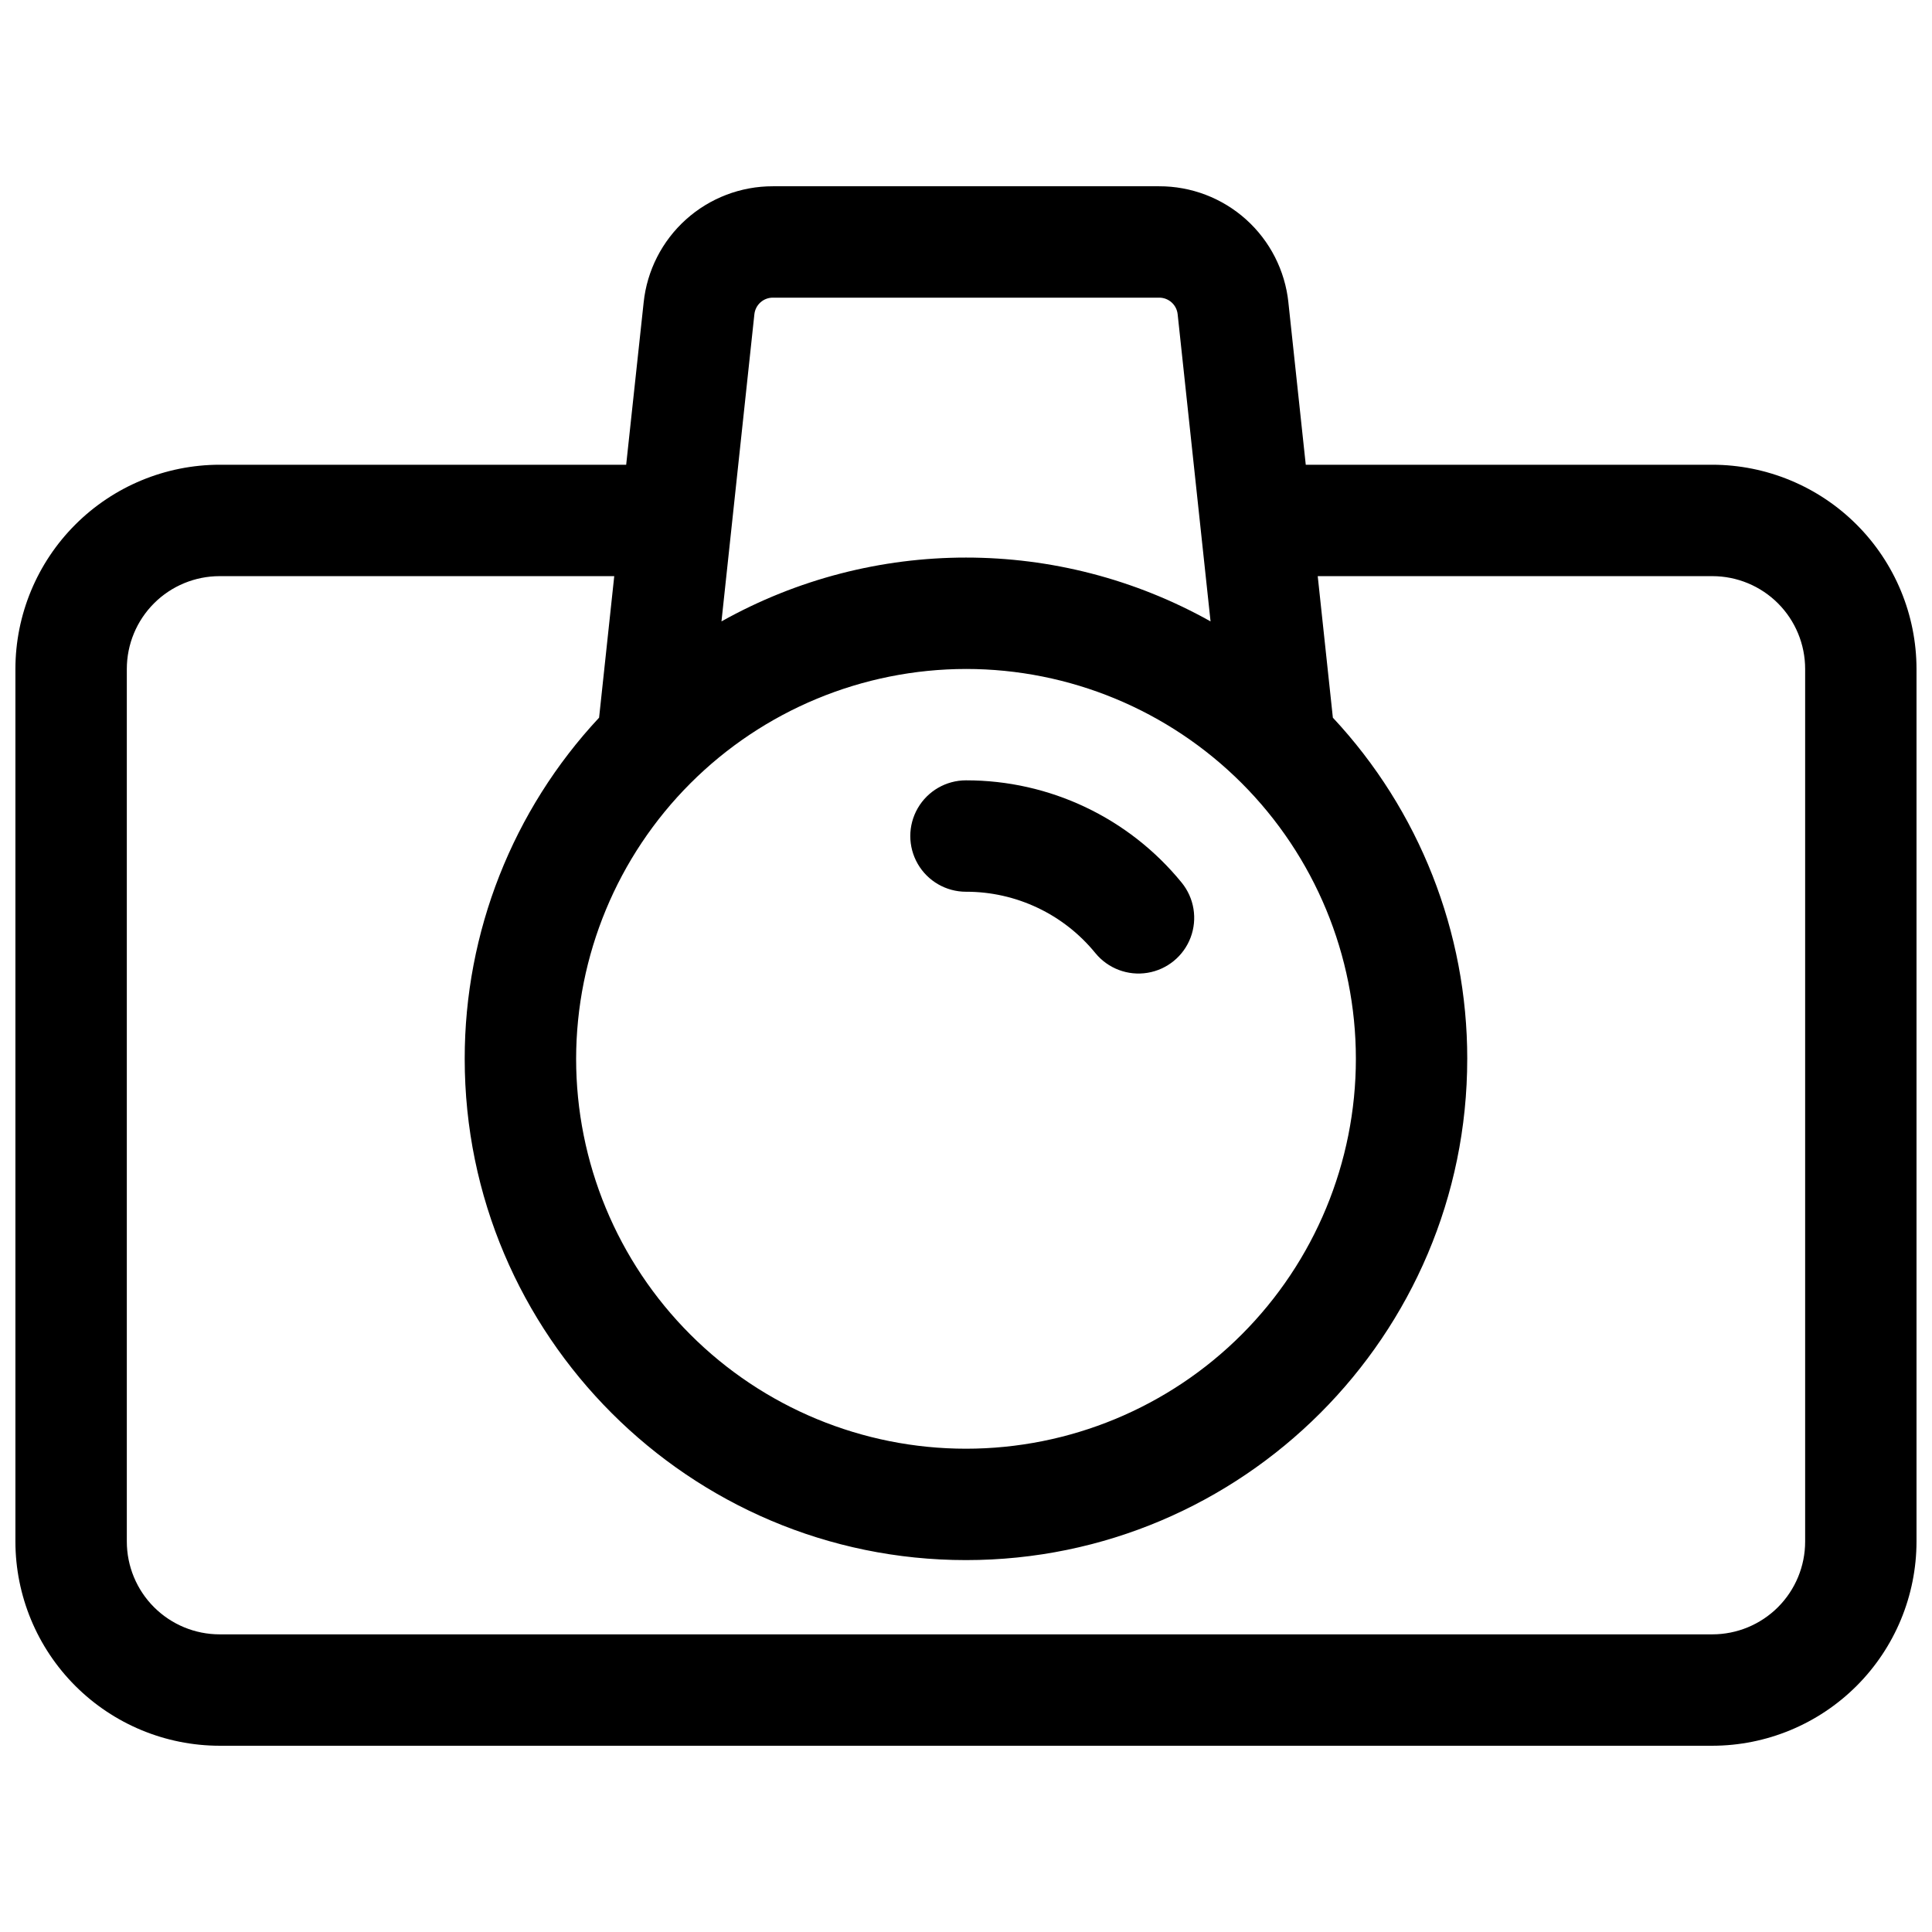<?xml version="1.0" encoding="UTF-8"?>
<!-- Uploaded to: SVG Repo, www.svgrepo.com, Generator: SVG Repo Mixer Tools -->
<svg width="800px" height="800px" version="1.1" viewBox="144 144 512 512" xmlns="http://www.w3.org/2000/svg">
 <defs>
  <clipPath id="a">
   <path d="m148.09 193h503.81v414h-503.81z"/>
  </clipPath>
 </defs>
 <g clip-path="url(#a)">
  <path d="m597.78 267.16h-107.74l-4.606-43.031 0.004 0.004c-0.895-8.461-4.891-16.293-11.223-21.977s-14.543-8.816-23.051-8.793h-102.34c-8.504-0.016-16.711 3.121-23.035 8.805-6.324 5.684-10.32 13.508-11.211 21.965l-4.633 43.027h-107.74c-14.352 0.016-28.105 5.723-38.254 15.871-10.145 10.145-15.852 23.902-15.867 38.25v231.24c0.016 14.348 5.723 28.105 15.867 38.25 10.148 10.148 23.902 15.855 38.254 15.871h395.57c14.352-0.016 28.105-5.723 38.254-15.871 10.145-10.145 15.852-23.902 15.867-38.25v-231.24c-0.016-14.348-5.723-28.105-15.867-38.25-10.148-10.148-23.902-15.855-38.254-15.871zm-197.78 54.121c27.402 0 53.68 10.887 73.059 30.262 19.375 19.379 30.262 45.656 30.262 73.059s-10.887 53.684-30.262 73.059c-19.379 19.379-45.656 30.262-73.059 30.262s-53.684-10.883-73.059-30.262c-19.379-19.375-30.262-45.656-30.262-73.059 0.031-27.391 10.926-53.652 30.293-73.023 19.371-19.371 45.633-30.266 73.027-30.297zm-51.168-98.398h102.34c2.523-0.016 4.652 1.887 4.918 4.398l8.719 81.398v-0.004c-40.262-22.551-89.352-22.551-129.61 0l8.719-81.395c0.27-2.512 2.394-4.414 4.922-4.398zm273.55 329.64c0 6.523-2.59 12.781-7.203 17.395-4.613 4.613-10.871 7.203-17.398 7.203h-395.57c-6.523 0-12.781-2.59-17.395-7.203-4.613-4.613-7.207-10.871-7.207-17.395v-231.24c0-6.523 2.594-12.781 7.207-17.395 4.613-4.613 10.871-7.203 17.395-7.203h104.57l-4.016 37.512v-0.004c-22.906 24.531-35.633 56.848-35.613 90.41 0 73.25 59.59 132.84 132.84 132.84s132.84-59.59 132.84-132.84h0.004c0.023-33.562-12.707-65.879-35.613-90.41l-4.012-37.508h104.57c6.527 0 12.785 2.59 17.398 7.203 4.613 4.613 7.203 10.871 7.203 17.395z"/>
 </g>
 <path d="m400 380.32c13.297-0.023 25.895 5.953 34.289 16.266 3.34 4.078 8.605 6.07 13.809 5.219 5.207-0.852 9.562-4.414 11.426-9.348 1.863-4.934 0.957-10.488-2.383-14.57-14-17.168-34.988-27.121-57.141-27.09-5.273 0-10.148 2.816-12.785 7.383-2.637 4.566-2.637 10.191 0 14.758 2.637 4.566 7.512 7.383 12.785 7.383z"/>
</svg>
